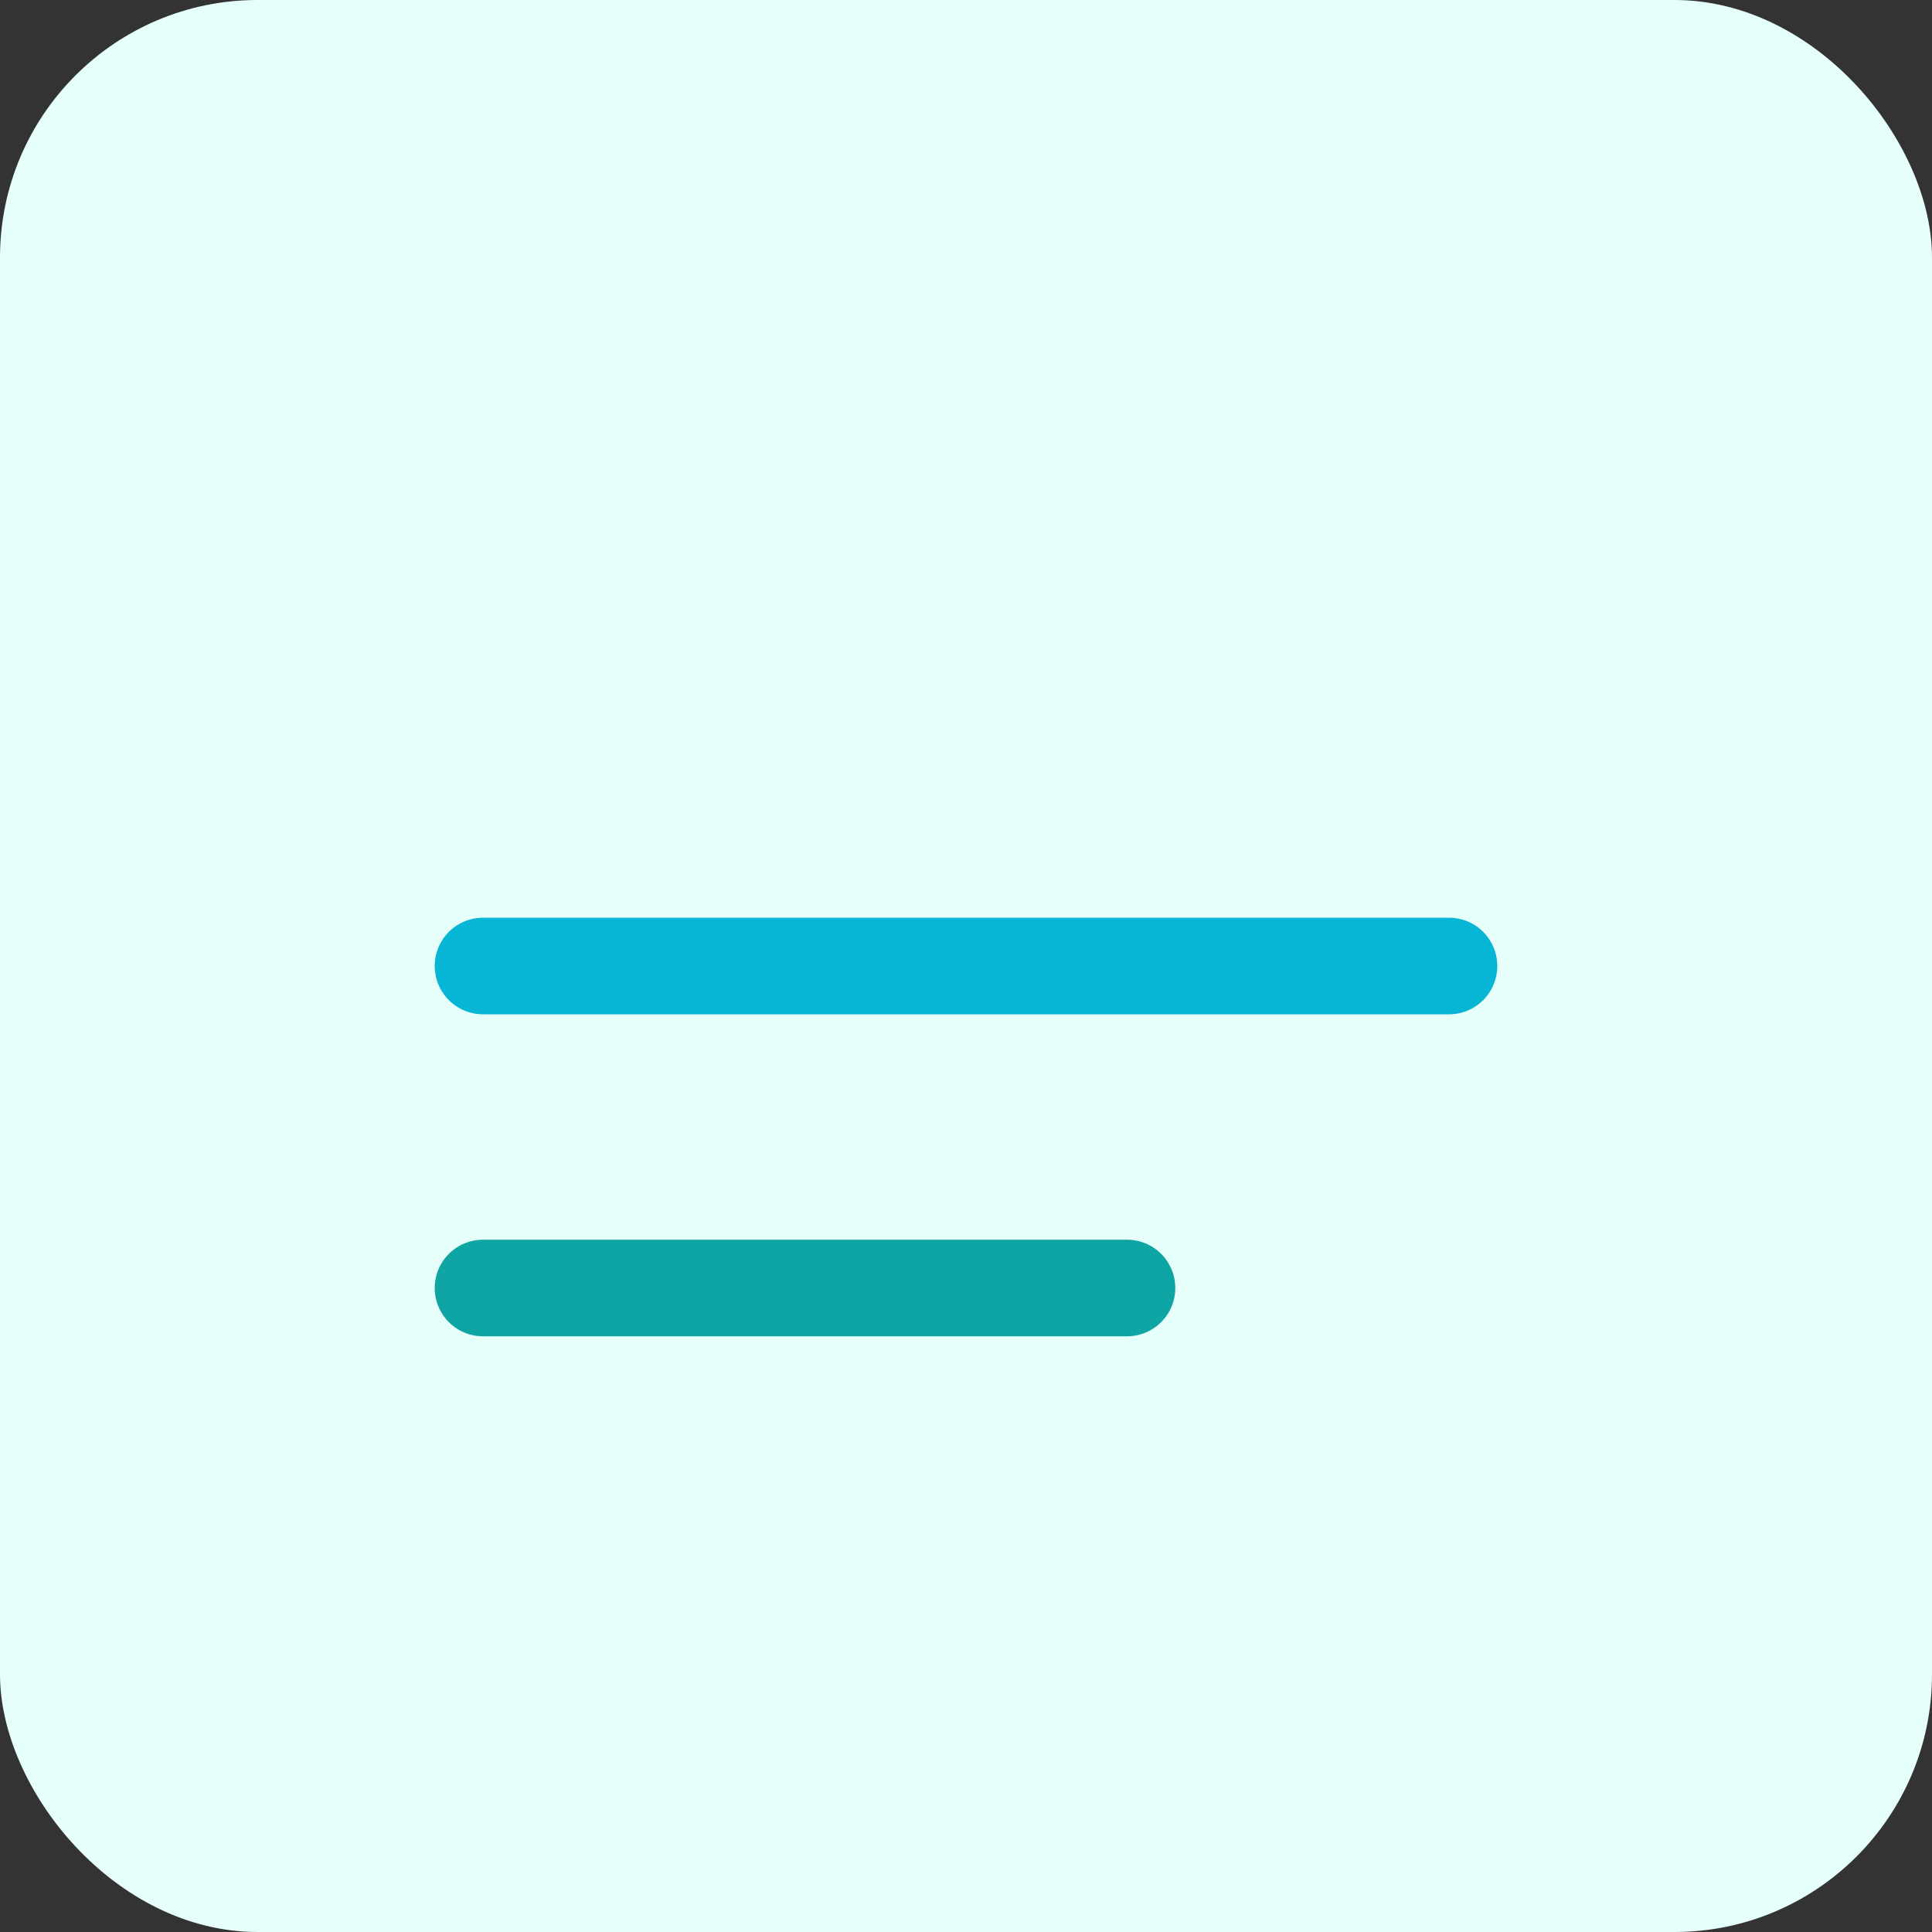 <svg xmlns="http://www.w3.org/2000/svg" width="120" height="120" viewBox="0 0 120 120" fill="none">
  <rect x="0" y="0" width="120" height="120" fill="#333333" stroke="none"/>
  <rect width="120" height="120" rx="16" fill="#e6fffb" />
  <path d="M30 60h60" stroke="#06b6d4" stroke-width="6" stroke-linecap="round" />
  <path d="M30 80h40" stroke="#0ea5a4" stroke-width="6" stroke-linecap="round" />
</svg>
